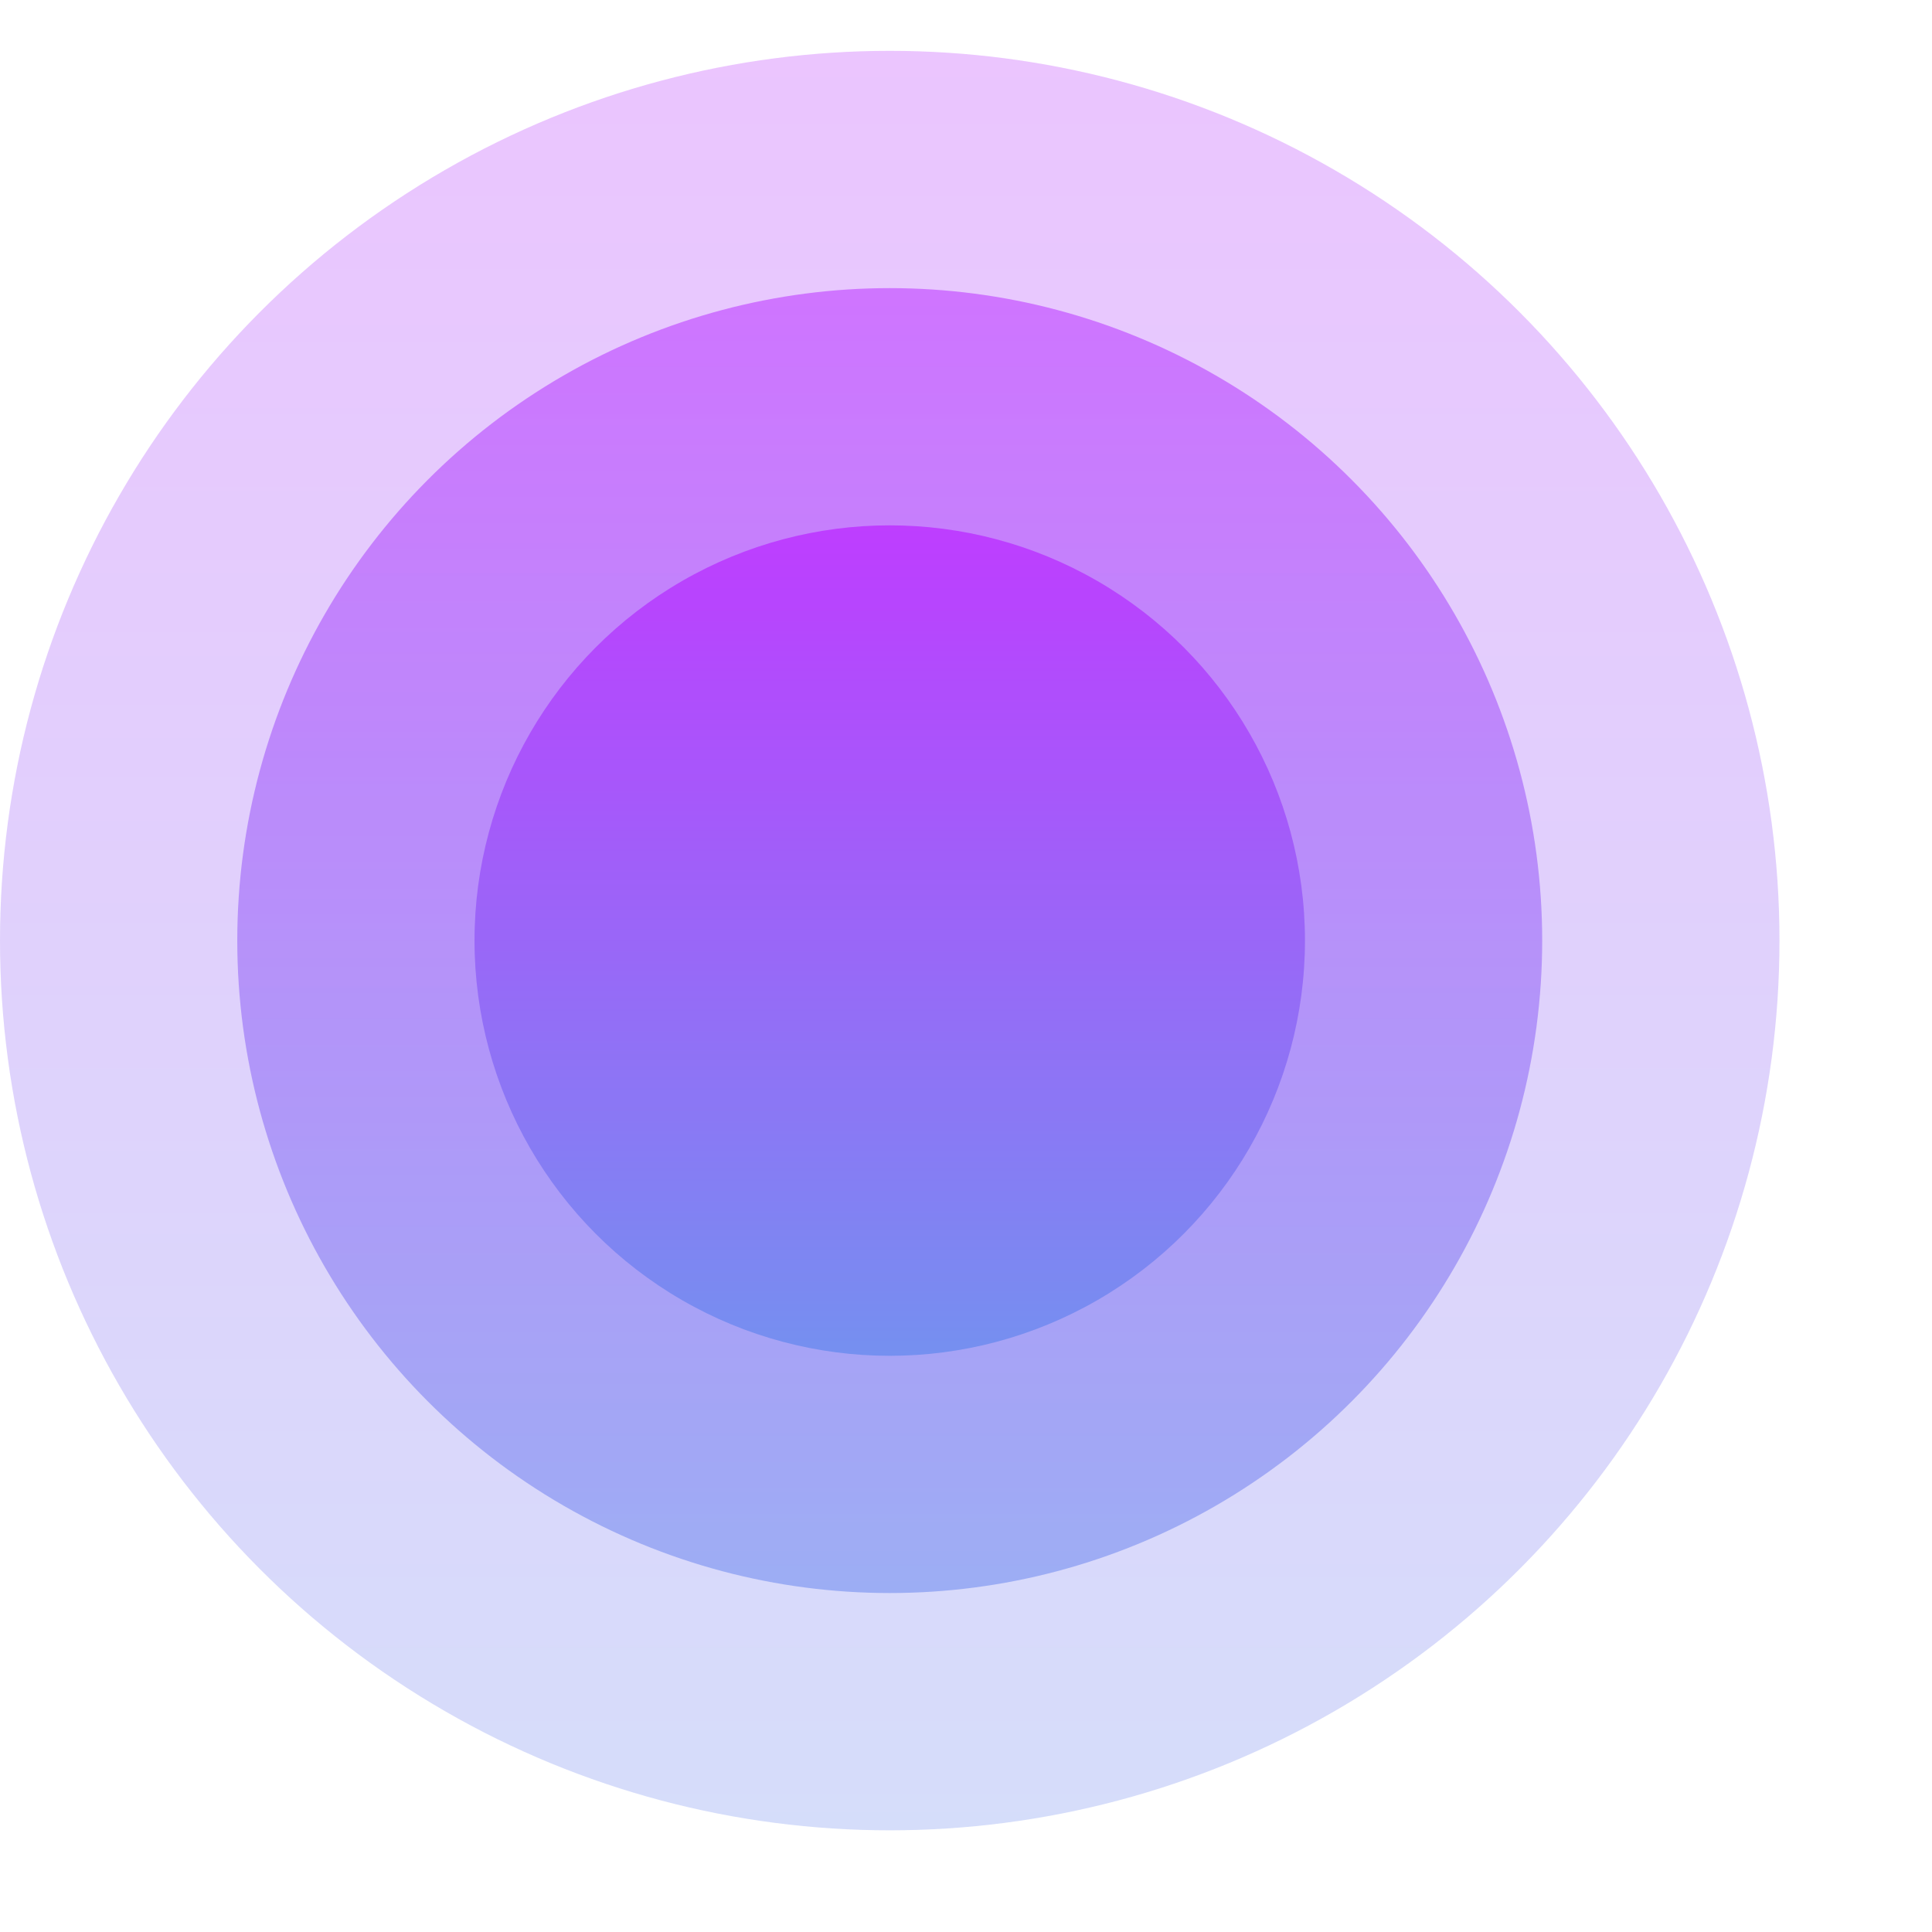 <svg height="38" viewBox="0 0 38 38" width="38" xmlns="http://www.w3.org/2000/svg" xmlns:xlink="http://www.w3.org/1999/xlink"><linearGradient id="a" x1="50%" x2="50%" y1="100%" y2="0%"><stop offset="0" stop-color="#7590f0"/><stop offset="1" stop-color="#be3dff"/></linearGradient><g fill="url(#a)" fill-rule="evenodd"><circle cx="17.5" cy="18.5" opacity=".3" r="17.5"/><circle cx="17.5" cy="18.5" opacity=".6" r="12.833"/><circle cx="17.5" cy="18.5" r="8.167"/></g></svg>